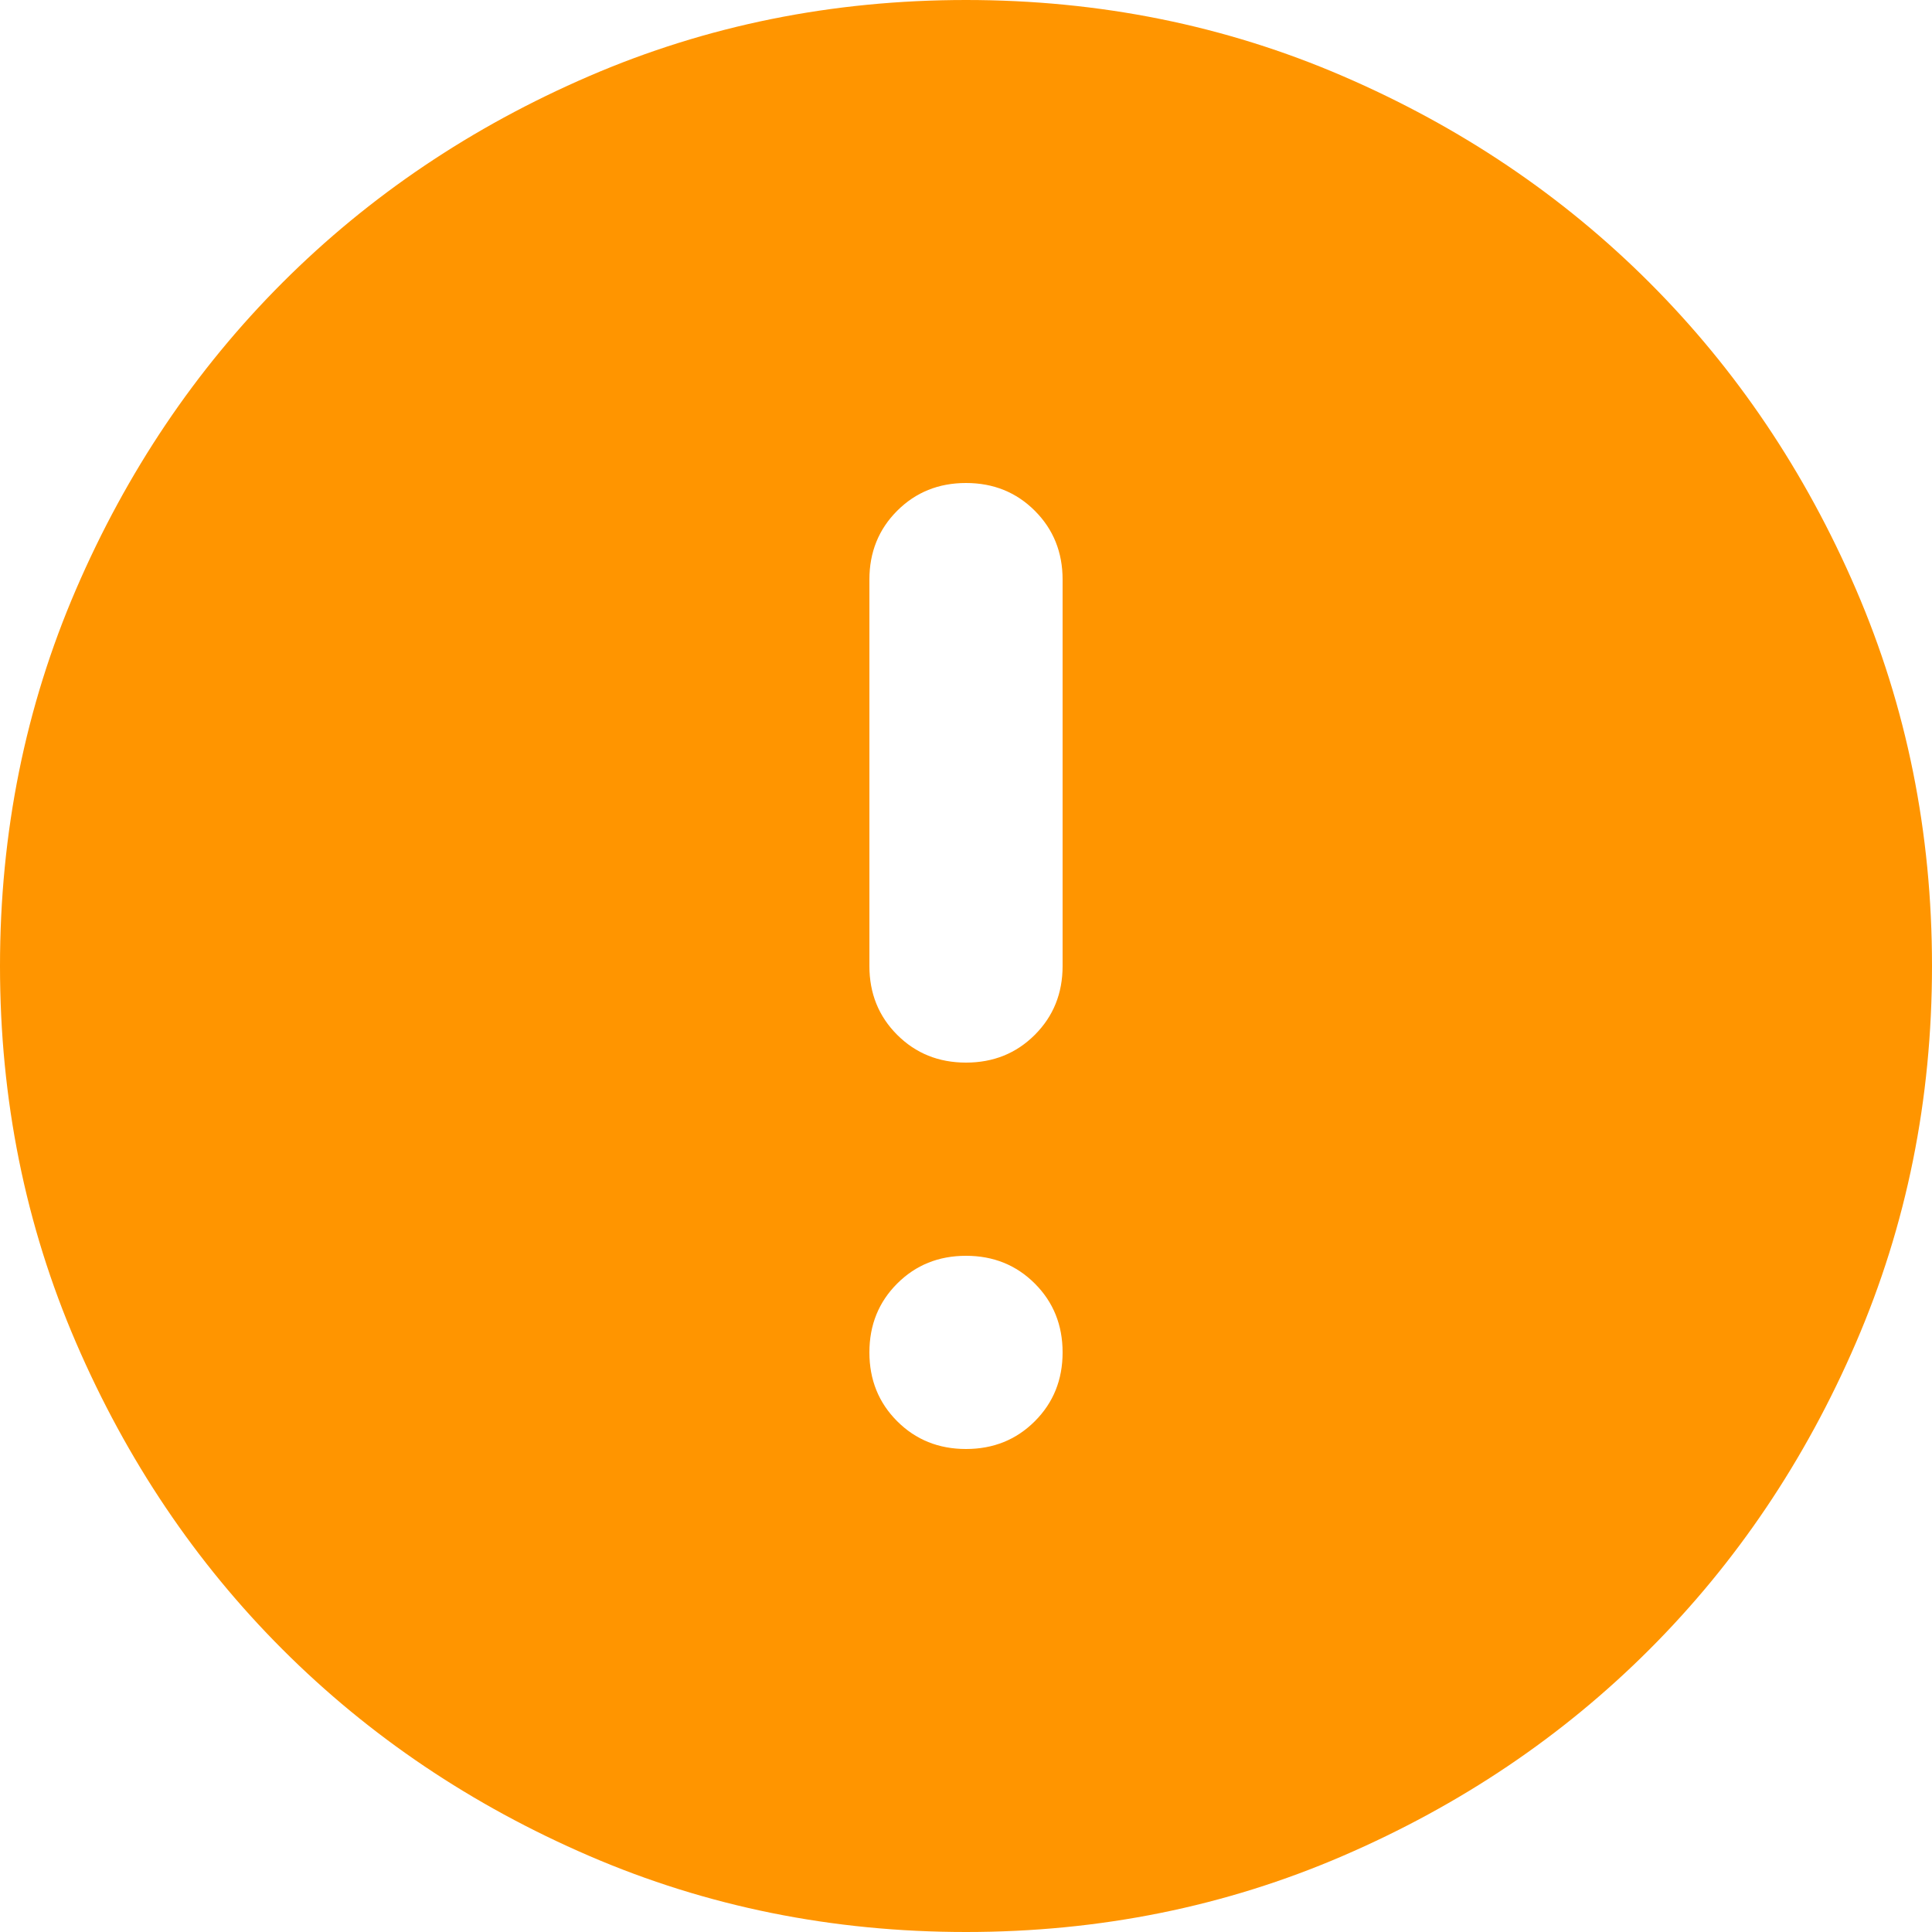 <svg width="32" height="32" viewBox="0 0 32 32" fill="none" xmlns="http://www.w3.org/2000/svg">
<g clip-path="url(#clip0_403_3890)">
<path d="M16 24C16.453 24 16.833 23.847 17.14 23.54C17.447 23.233 17.6 22.853 17.6 22.4C17.6 21.947 17.447 21.567 17.14 21.26C16.833 20.953 16.453 20.8 16 20.8C15.547 20.8 15.167 20.953 14.86 21.26C14.553 21.567 14.4 21.947 14.4 22.4C14.4 22.853 14.553 23.233 14.86 23.54C15.167 23.847 15.547 24 16 24ZM16 17.6C16.453 17.6 16.833 17.447 17.14 17.14C17.447 16.833 17.6 16.453 17.6 16V9.6C17.6 9.147 17.447 8.767 17.14 8.46C16.833 8.153 16.453 8 16 8C15.547 8 15.167 8.153 14.86 8.46C14.553 8.767 14.4 9.147 14.4 9.6V16C14.4 16.453 14.553 16.833 14.86 17.14C15.167 17.447 15.547 17.6 16 17.6ZM16 32C13.787 32 11.707 31.58 9.76 30.74C7.813 29.9 6.12 28.76 4.68 27.32C3.24 25.88 2.1 24.187 1.26 22.24C0.42 20.293 0 18.213 0 16C0 13.787 0.42 11.707 1.26 9.76C2.1 7.813 3.24 6.12 4.68 4.68C6.12 3.24 7.813 2.1 9.76 1.26C11.707 0.42 13.787 0 16 0C18.213 0 20.293 0.42 22.24 1.26C24.187 2.1 25.88 3.24 27.32 4.68C28.76 6.12 29.9 7.813 30.74 9.76C31.58 11.707 32 13.787 32 16C32 18.213 31.58 20.293 30.74 22.24C29.9 24.187 28.76 25.88 27.32 27.32C25.88 28.76 24.187 29.9 22.24 30.74C20.293 31.58 18.213 32 16 32Z" fill="#FF9500"/>
</g>
<defs>
<clipPath id="clip0_403_3890">
<rect width="32" height="32" fill="white"/>
</clipPath>
</defs>
</svg>
